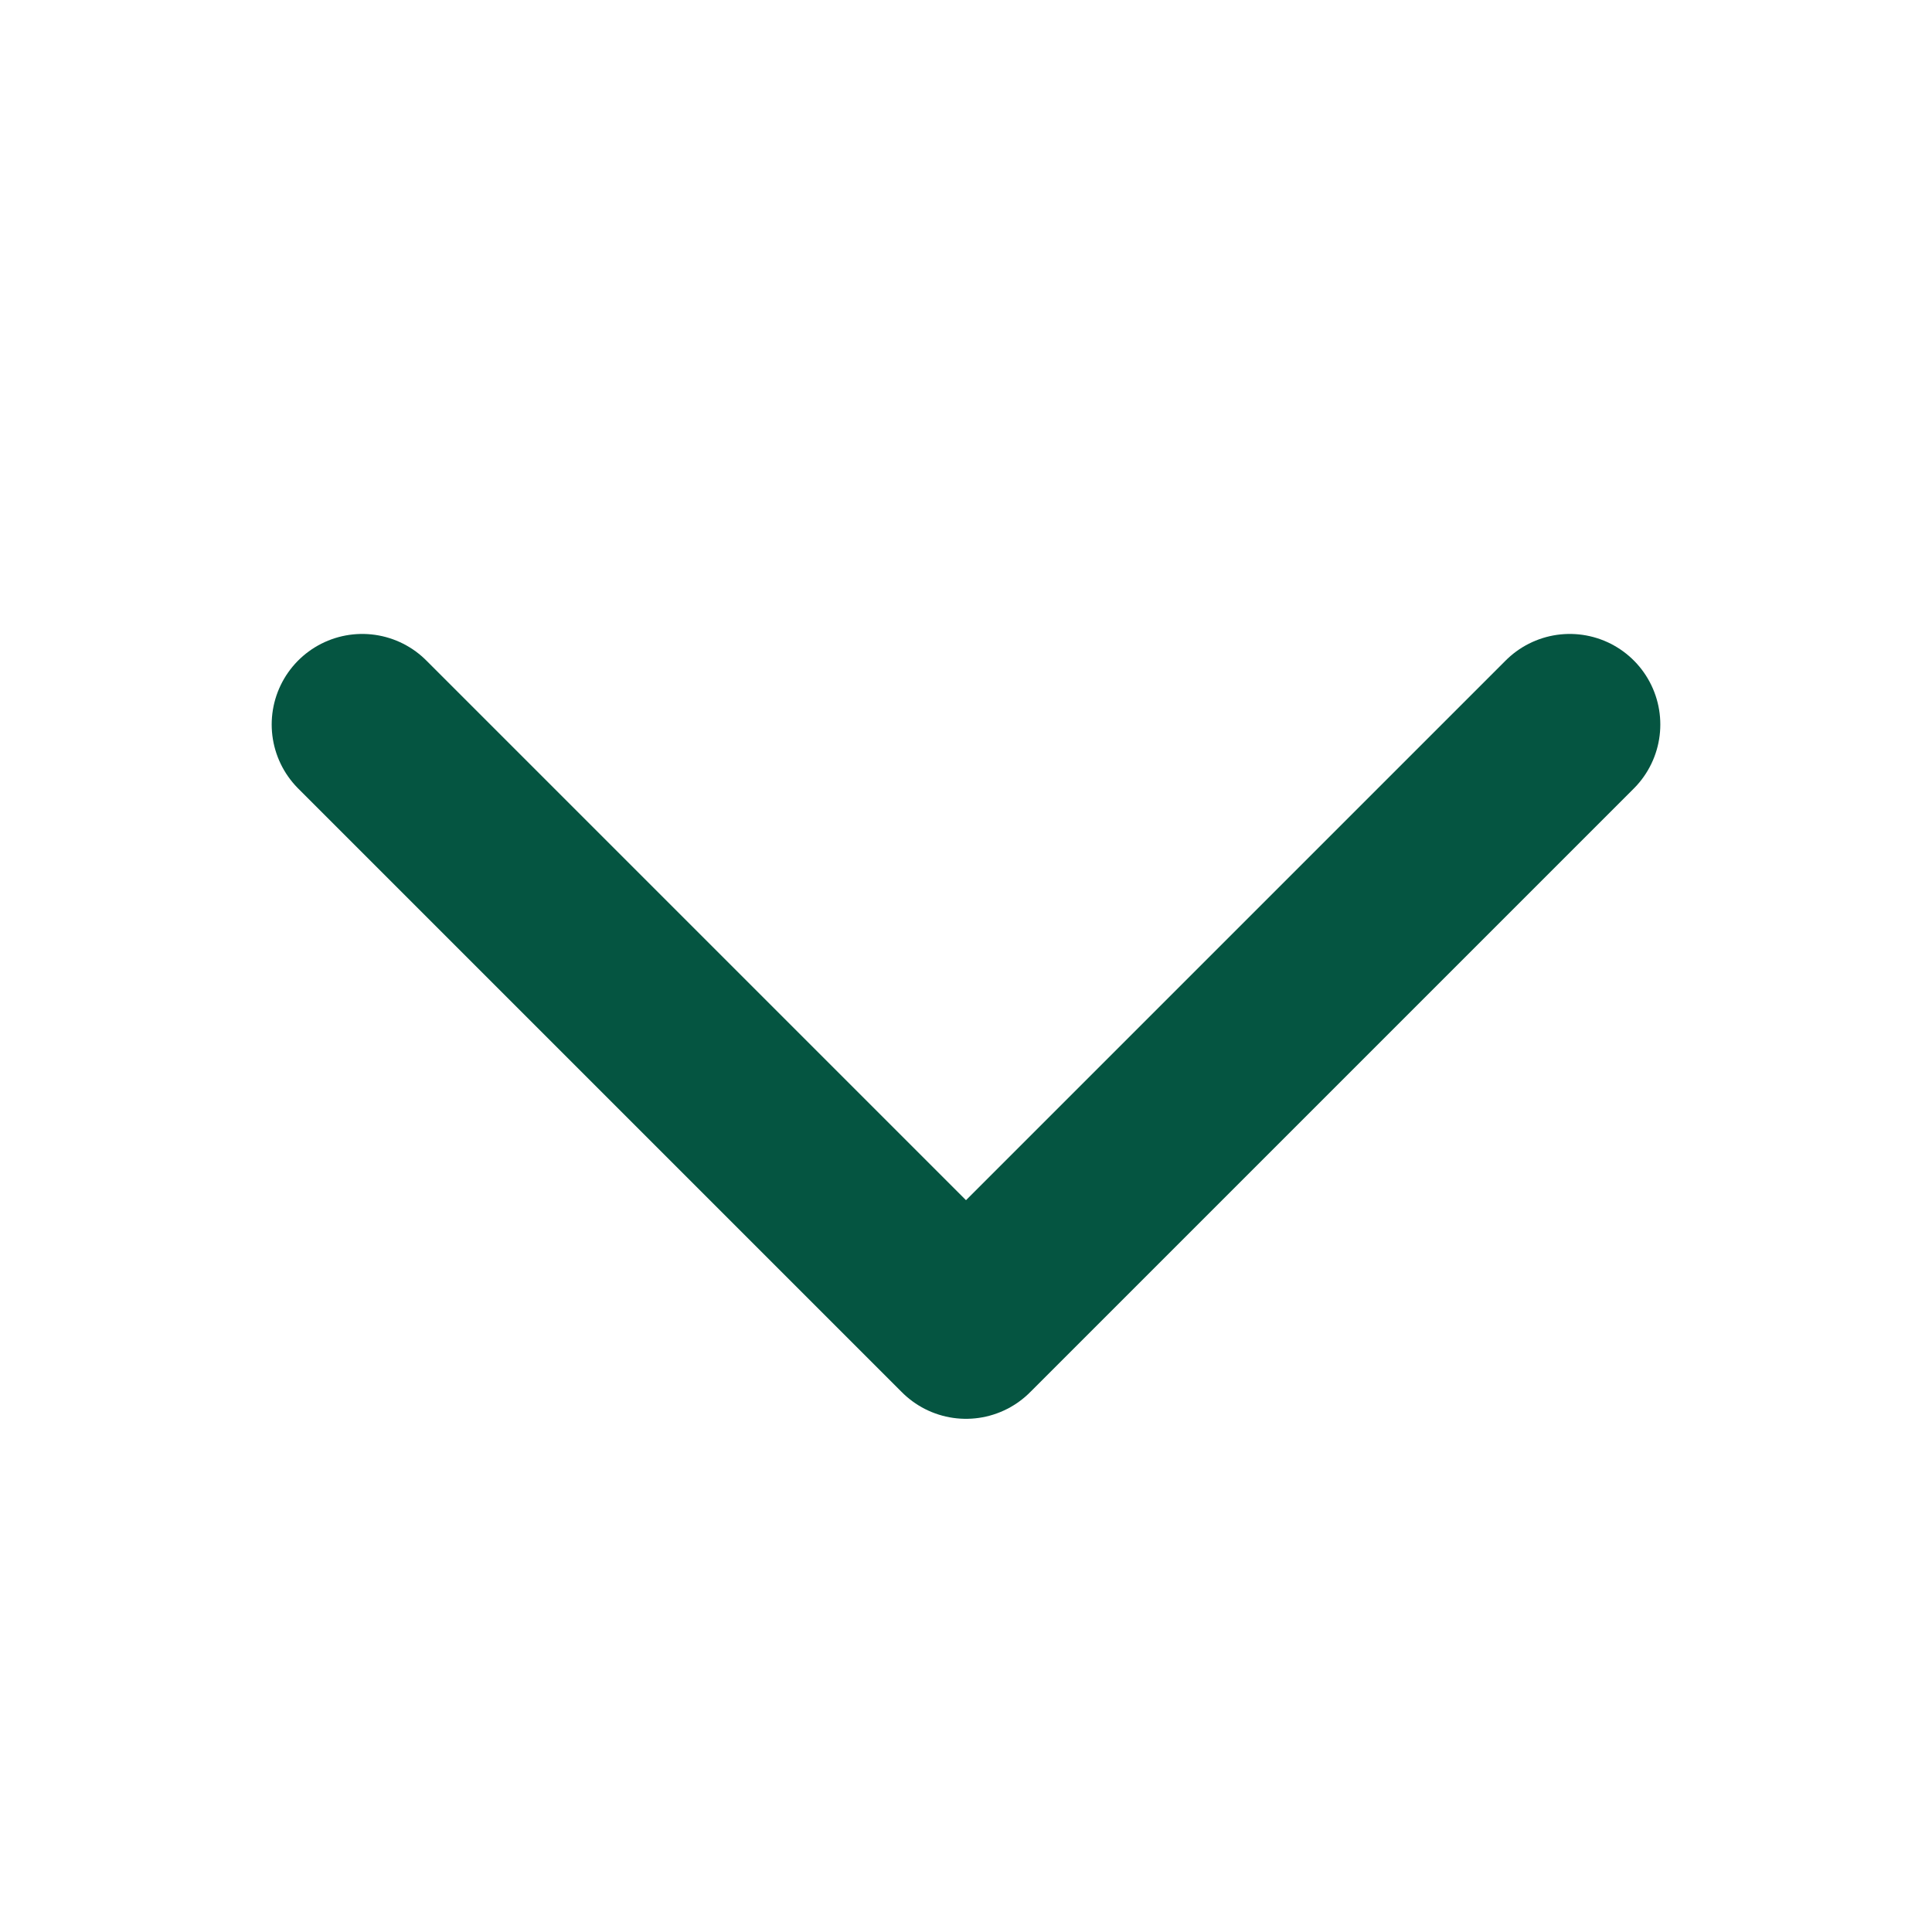 <?xml version="1.0" encoding="UTF-8"?>
<svg id="Layer_1" xmlns="http://www.w3.org/2000/svg" version="1.1" viewBox="0 0 16 16">
  <!-- Generator: Adobe Illustrator 29.1.0, SVG Export Plug-In . SVG Version: 2.1.0 Build 142)  -->
  <defs>
    <style>
      .st0, .st1 {
        fill: none;
      }

      .st1 {
        stroke: #055541;
        stroke-linecap: round;
        stroke-linejoin: round;
        stroke-width: 1.5px;
      }
    </style>
  </defs>
  <g id="Page-1">
    <g id="GBA_expand_SC-v4-Tab1">
      <g id="wealth1">
        <g id="wealth2">
          <g id="Group-25">
            <g id="icon_x2F_down-arrow">
              <rect id="Rectangle" class="st0" y="0" width="16" height="16"/>
              <polyline id="Path" class="st1" points="3 6 8 11 13 6"/>
            </g>
          </g>
        </g>
      </g>
    </g>
  </g>
</svg>